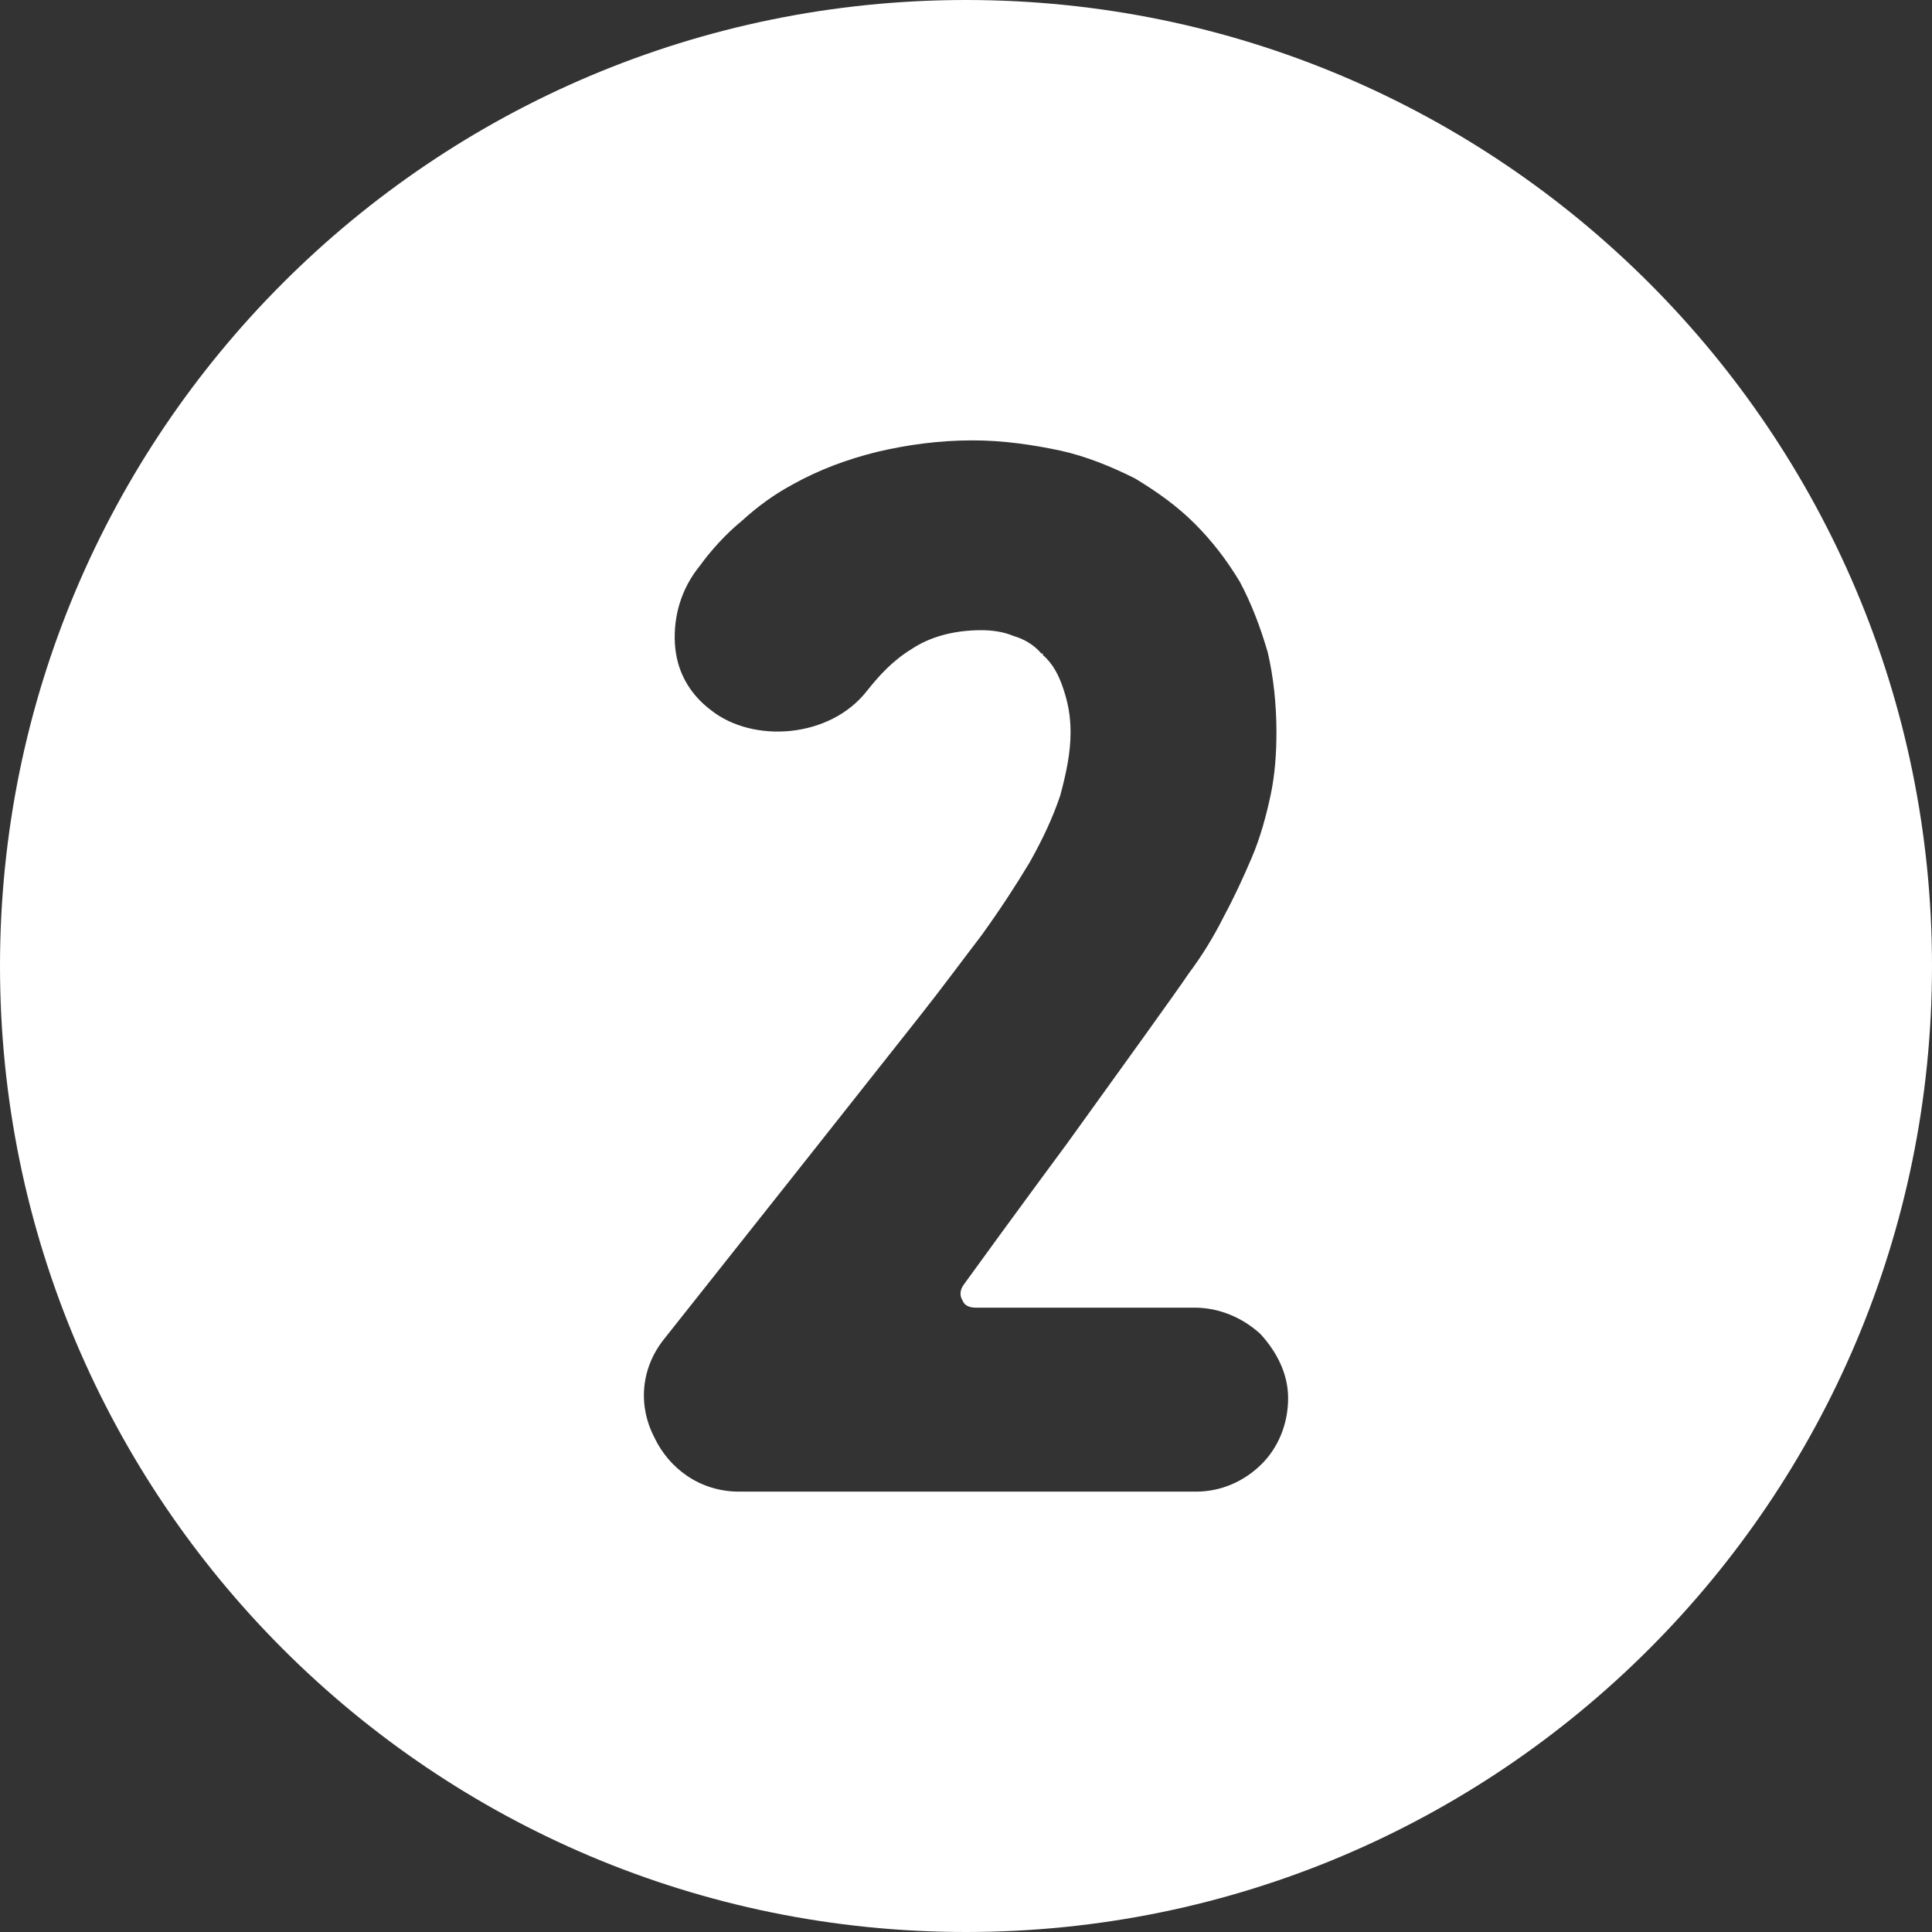<svg xml:space="preserve" viewBox="0 0 500 500" y="0px" x="0px" xmlns:xlink="http://www.w3.org/1999/xlink" xmlns="http://www.w3.org/2000/svg" id="Layer_1" version="1.1">
<rect x="0" y="0" width="500" height="500" fill="#333333" stroke="none"/>
<g>
	<g>
		<g>
			<path d="M250,0C111.929,0,0,111.929,0,250s111.929,250,250,250s250-111.929,250-250S388.071,0,250,0z
				 M326.56,378.853c-4.535,4.535-10.581,7.18-17.005,7.18h-58.947h-59.325c-10.202,0-18.138-6.045-21.916-13.98
				c-4.157-7.936-3.779-17.76,2.645-25.695l33.253-41.943l32.874-41.566c5.668-7.178,10.958-14.358,15.871-20.782
				c4.912-6.802,9.068-13.226,12.469-18.894c3.401-6.046,6.047-11.714,7.936-17.382c1.512-5.668,2.646-10.958,2.646-16.249
				c0-4.535-0.756-7.935-1.89-11.336s-2.645-6.424-5.29-8.691v-0.378h-0.378c-1.89-2.268-4.534-3.779-7.18-4.535
				c-2.645-1.133-5.668-1.511-8.312-1.511c-7.558,0-13.604,1.889-18.138,4.912c-4.912,3.023-8.313,6.802-11.336,10.581
				c-4.913,6.423-12.47,9.824-20.027,10.58s-15.115-1.133-20.405-5.29c-6.046-4.535-9.068-10.581-9.446-17.382
				c-0.378-6.802,1.512-13.981,6.424-20.027c3.022-4.156,6.802-8.313,10.958-11.714c4.156-3.779,8.313-6.802,13.226-9.447
				c6.802-3.778,13.981-6.424,21.538-8.313c7.936-1.889,16.248-3.023,24.939-3.023c7.936,0,15.492,1.134,22.672,2.645
				c6.802,1.512,13.226,4.157,19.271,7.18c5.668,3.401,10.958,7.179,15.492,11.714c4.535,4.534,8.313,9.447,11.715,15.115
				c3.022,5.668,5.29,11.714,7.179,18.138c1.512,6.424,2.268,13.603,2.268,20.783c0,5.291-0.378,10.958-1.512,16.249
				s-2.645,10.958-4.912,16.248s-4.534,10.202-7.18,15.115c-2.645,5.29-5.668,10.202-9.068,14.736
				c-3.023,4.534-17.76,24.94-31.363,43.833c0,0-13.981,18.895-26.829,36.654c-1.133,1.512-1.133,3.021-0.378,4.156
				c0.378,1.133,1.512,1.889,3.401,1.889h28.34h28.34c6.424,0,12.47,2.645,17.005,6.803c4.156,4.533,7.179,10.201,7.179,16.625
				C333.361,368.652,330.716,374.697,326.56,378.853z" fill="#FFFFFF"></path>
		</g>
	</g>
</g>
<g>
</g>
<g>
</g>
<g>
</g>
<g>
</g>
<g>
</g>
<g>
</g>
<g>
</g>
<g>
</g>
<g>
</g>
<g>
</g>
<g>
</g>
<g>
</g>
<g>
</g>
<g>
</g>
<g>
</g>
</svg>
